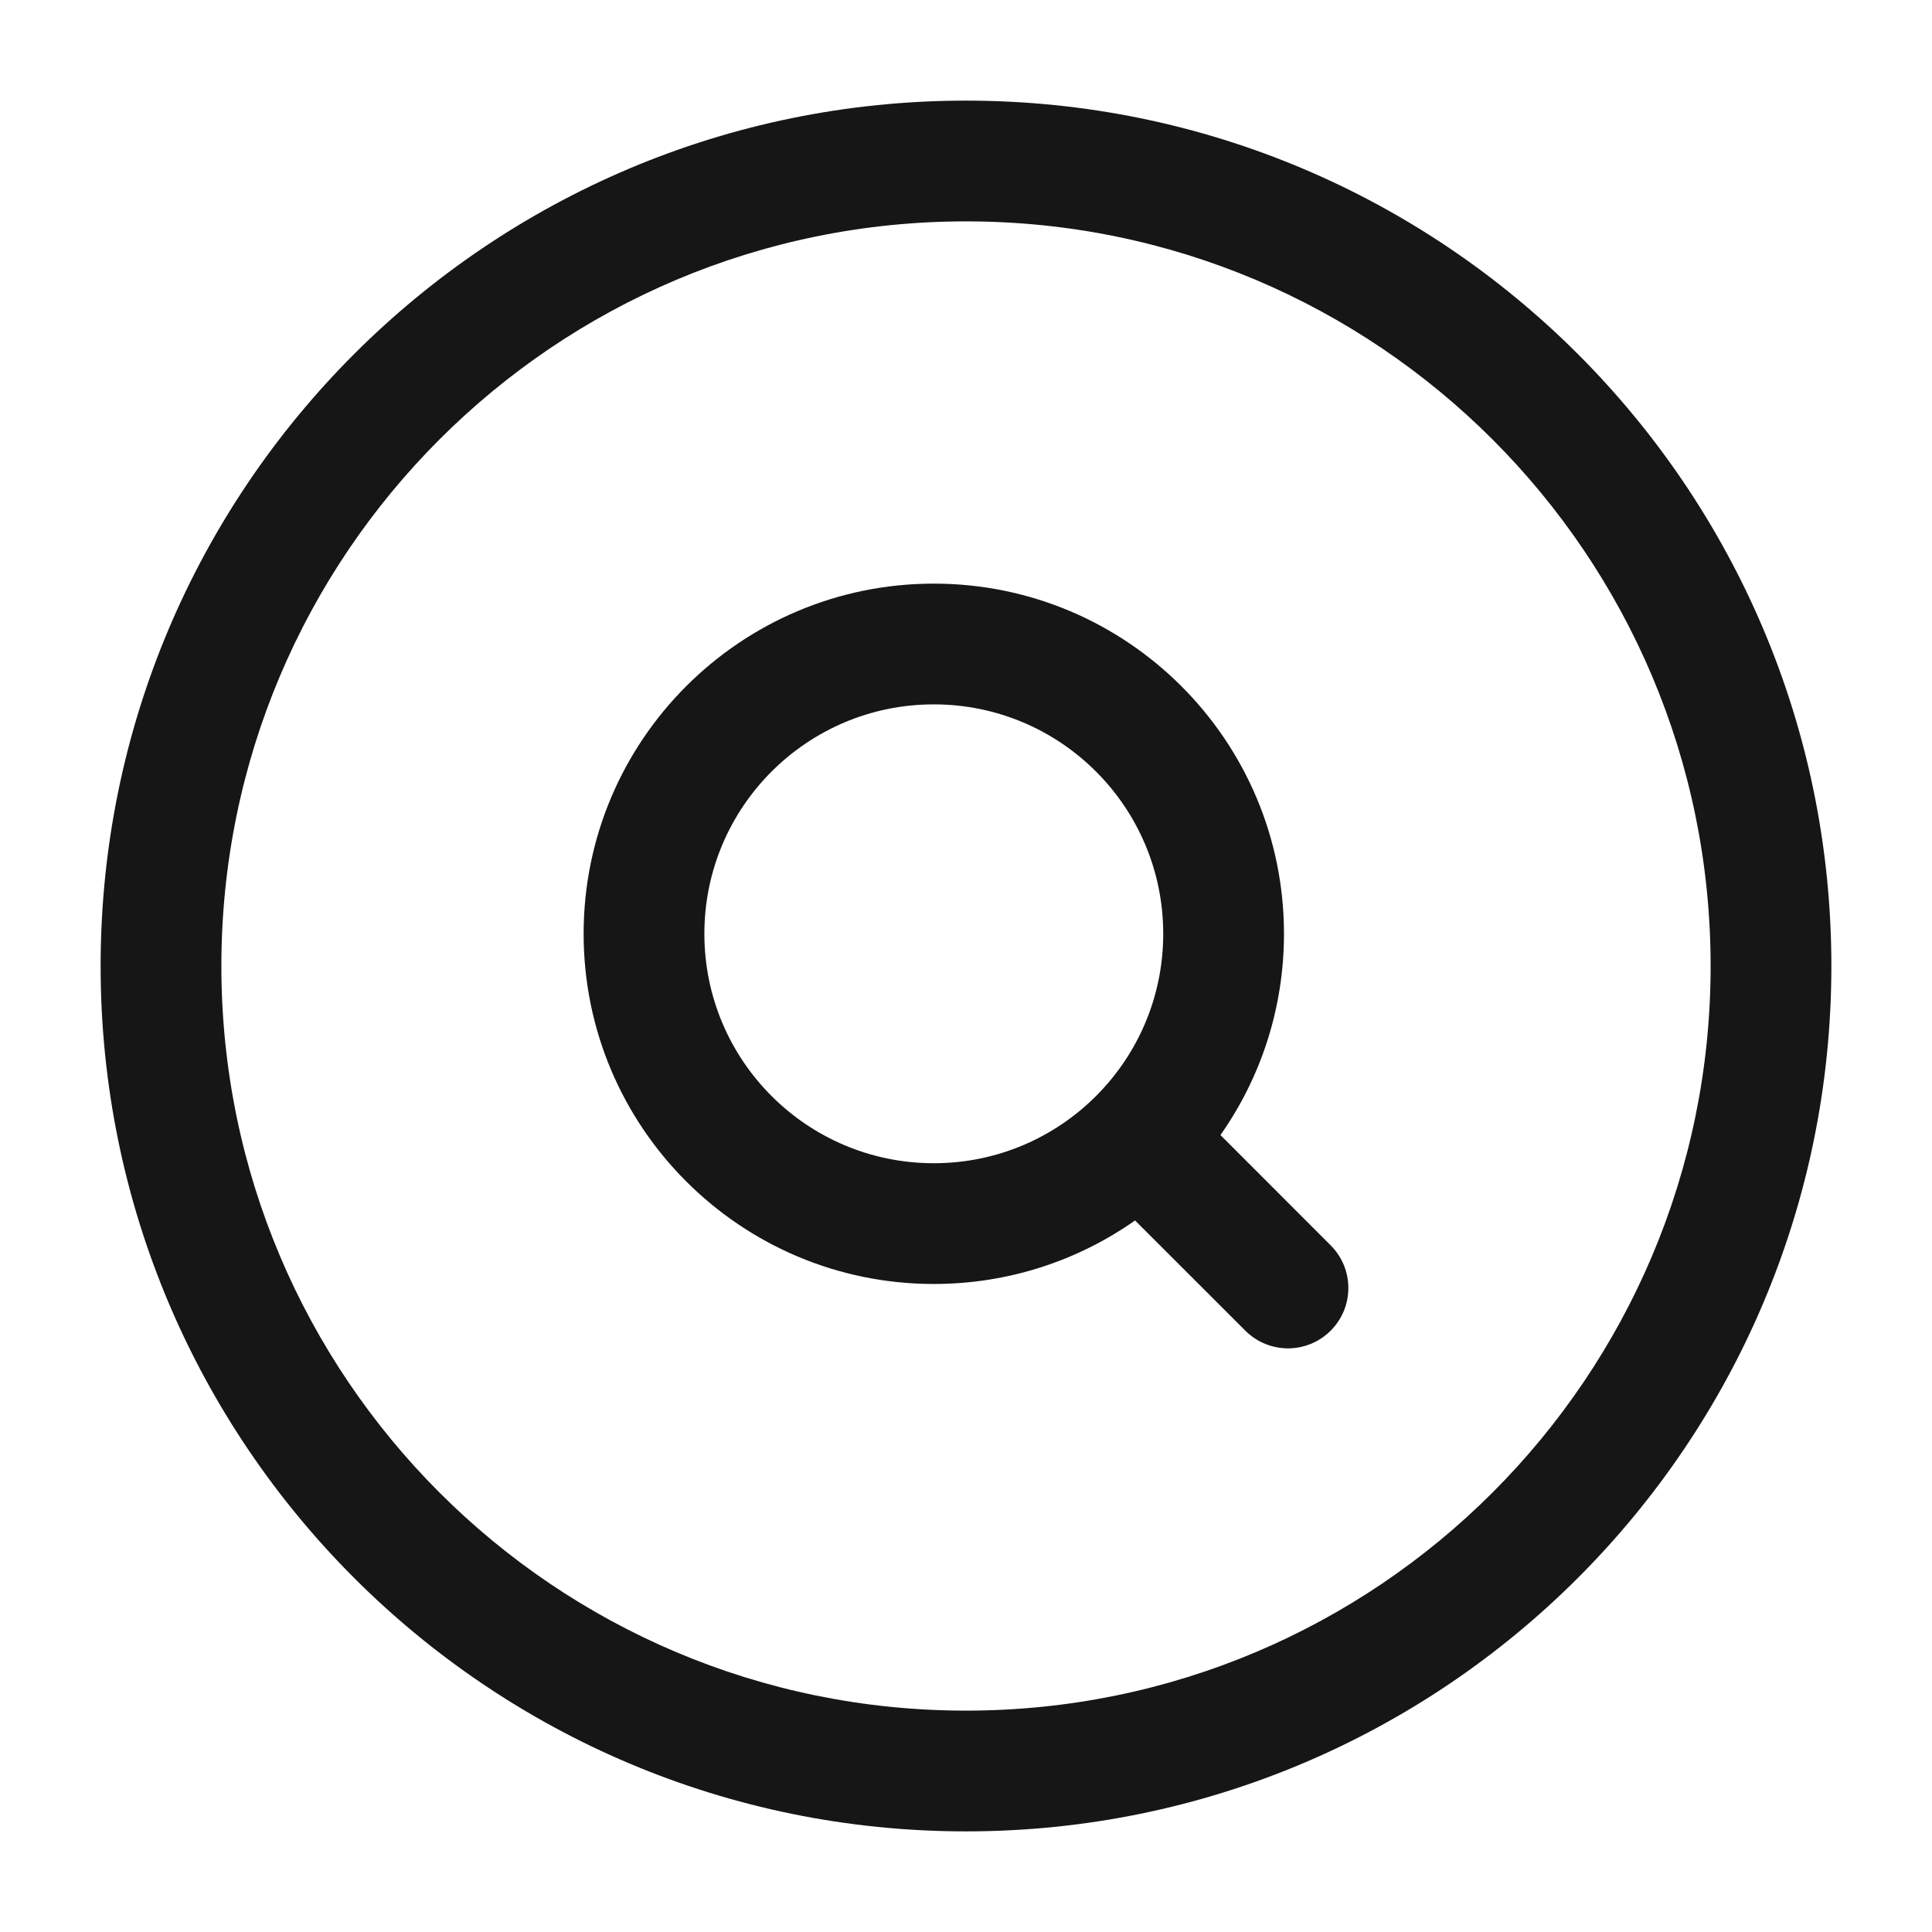 <svg width="24" height="24" viewBox="0 0 24 24" fill="none" xmlns="http://www.w3.org/2000/svg">
<path fill-rule="evenodd" clip-rule="evenodd" d="M11.6 7.25C9.198 7.25 7.25 9.198 7.25 11.6C7.25 14.002 9.198 15.95 11.6 15.95C12.53 15.95 13.393 15.658 14.1 15.161L15.47 16.53C15.763 16.823 16.237 16.823 16.53 16.53C16.823 16.237 16.823 15.763 16.53 15.47L15.161 14.1C15.658 13.393 15.95 12.53 15.95 11.6C15.95 9.198 14.002 7.25 11.6 7.25ZM8.75 11.6C8.75 10.026 10.026 8.75 11.6 8.75C13.174 8.75 14.45 10.026 14.45 11.6C14.45 13.174 13.174 14.45 11.6 14.45C10.026 14.45 8.75 13.174 8.75 11.6Z" fill="#161616"/>
<path fill-rule="evenodd" clip-rule="evenodd" d="M12 1.25C6.063 1.25 1.25 6.063 1.25 12C1.25 17.937 6.063 22.75 12 22.75C17.937 22.75 22.75 17.937 22.75 12C22.75 6.063 17.937 1.25 12 1.25ZM2.75 12C2.75 6.891 6.891 2.75 12 2.75C17.109 2.75 21.25 6.891 21.25 12C21.25 17.109 17.109 21.25 12 21.25C6.891 21.25 2.75 17.109 2.75 12Z" fill="#161616"/>
</svg>
